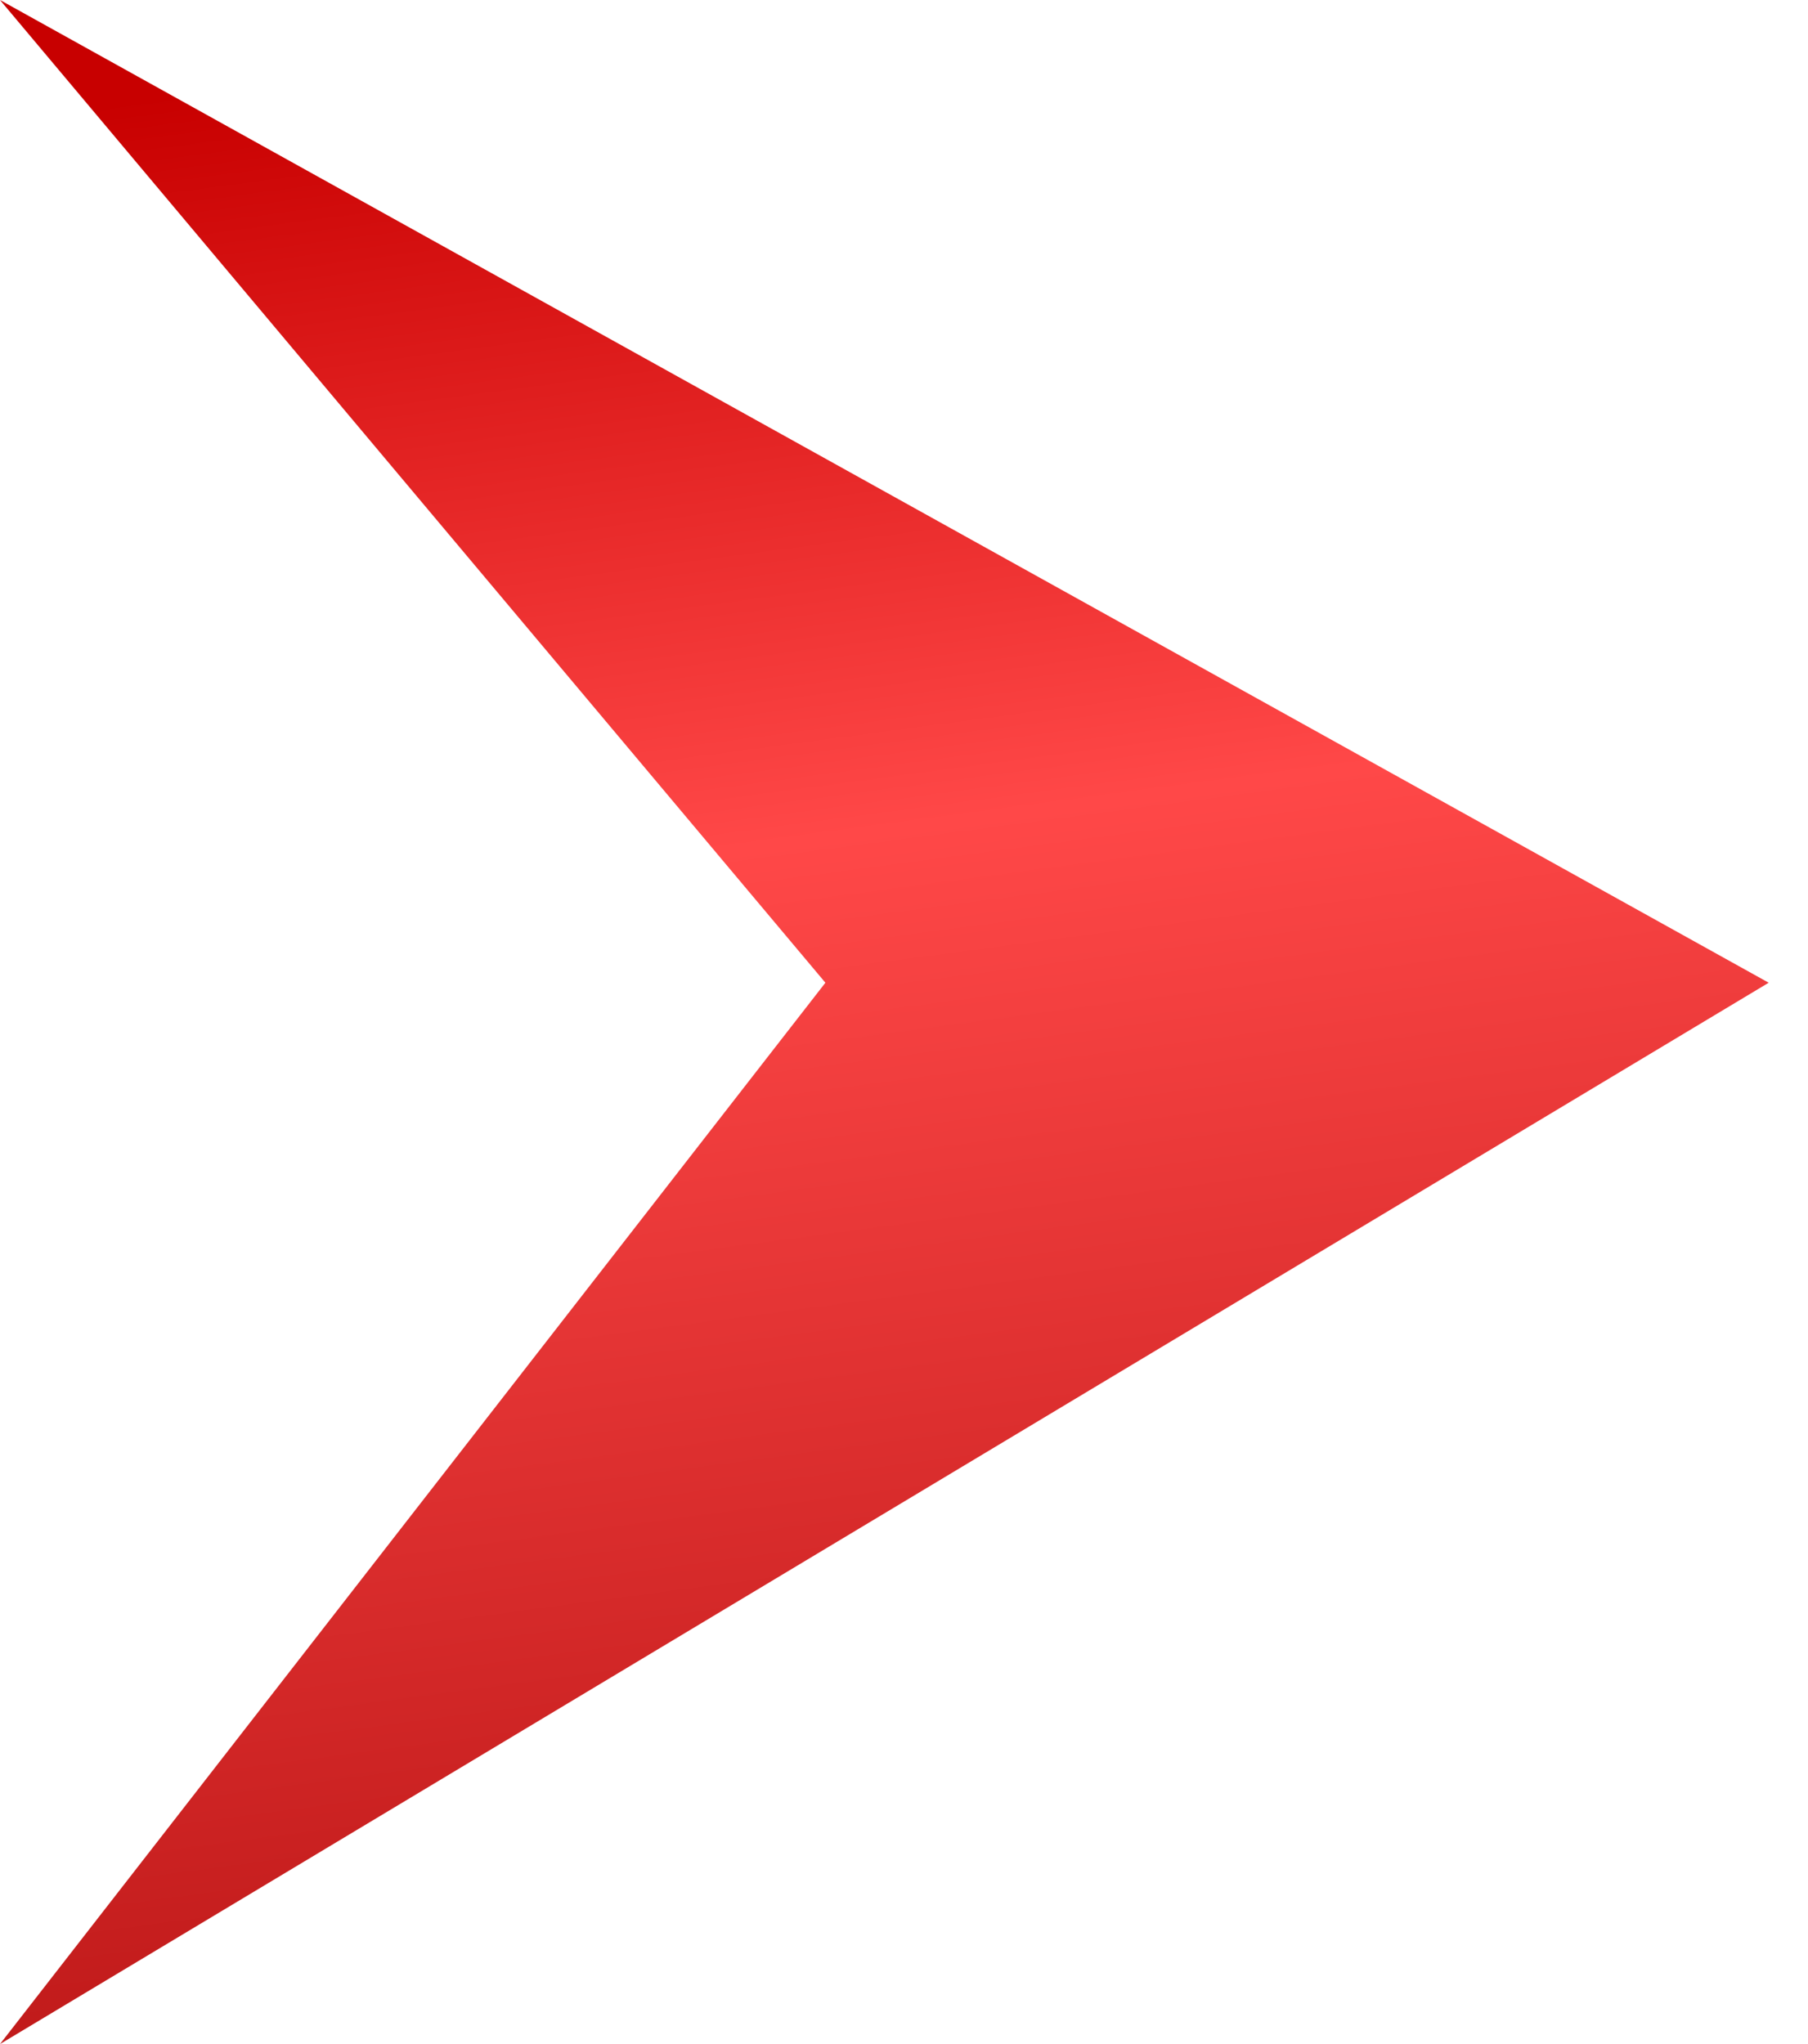 <?xml version="1.0" encoding="UTF-8"?> <svg xmlns="http://www.w3.org/2000/svg" width="23" height="26" viewBox="0 0 23 26" fill="none"> <path d="M10.5 12.5L0 0L22.5 12.5L0 26L10.5 12.5Z" fill="url(#paint0_linear_1081_14)"></path> <defs> <linearGradient id="paint0_linear_1081_14" x1="11.25" y1="0" x2="15.5" y2="32" gradientUnits="userSpaceOnUse"> <stop stop-color="#C80000"></stop> <stop offset="0.324" stop-color="#FF4848"></stop> <stop offset="1" stop-color="#9D0000"></stop> </linearGradient> </defs> </svg> 